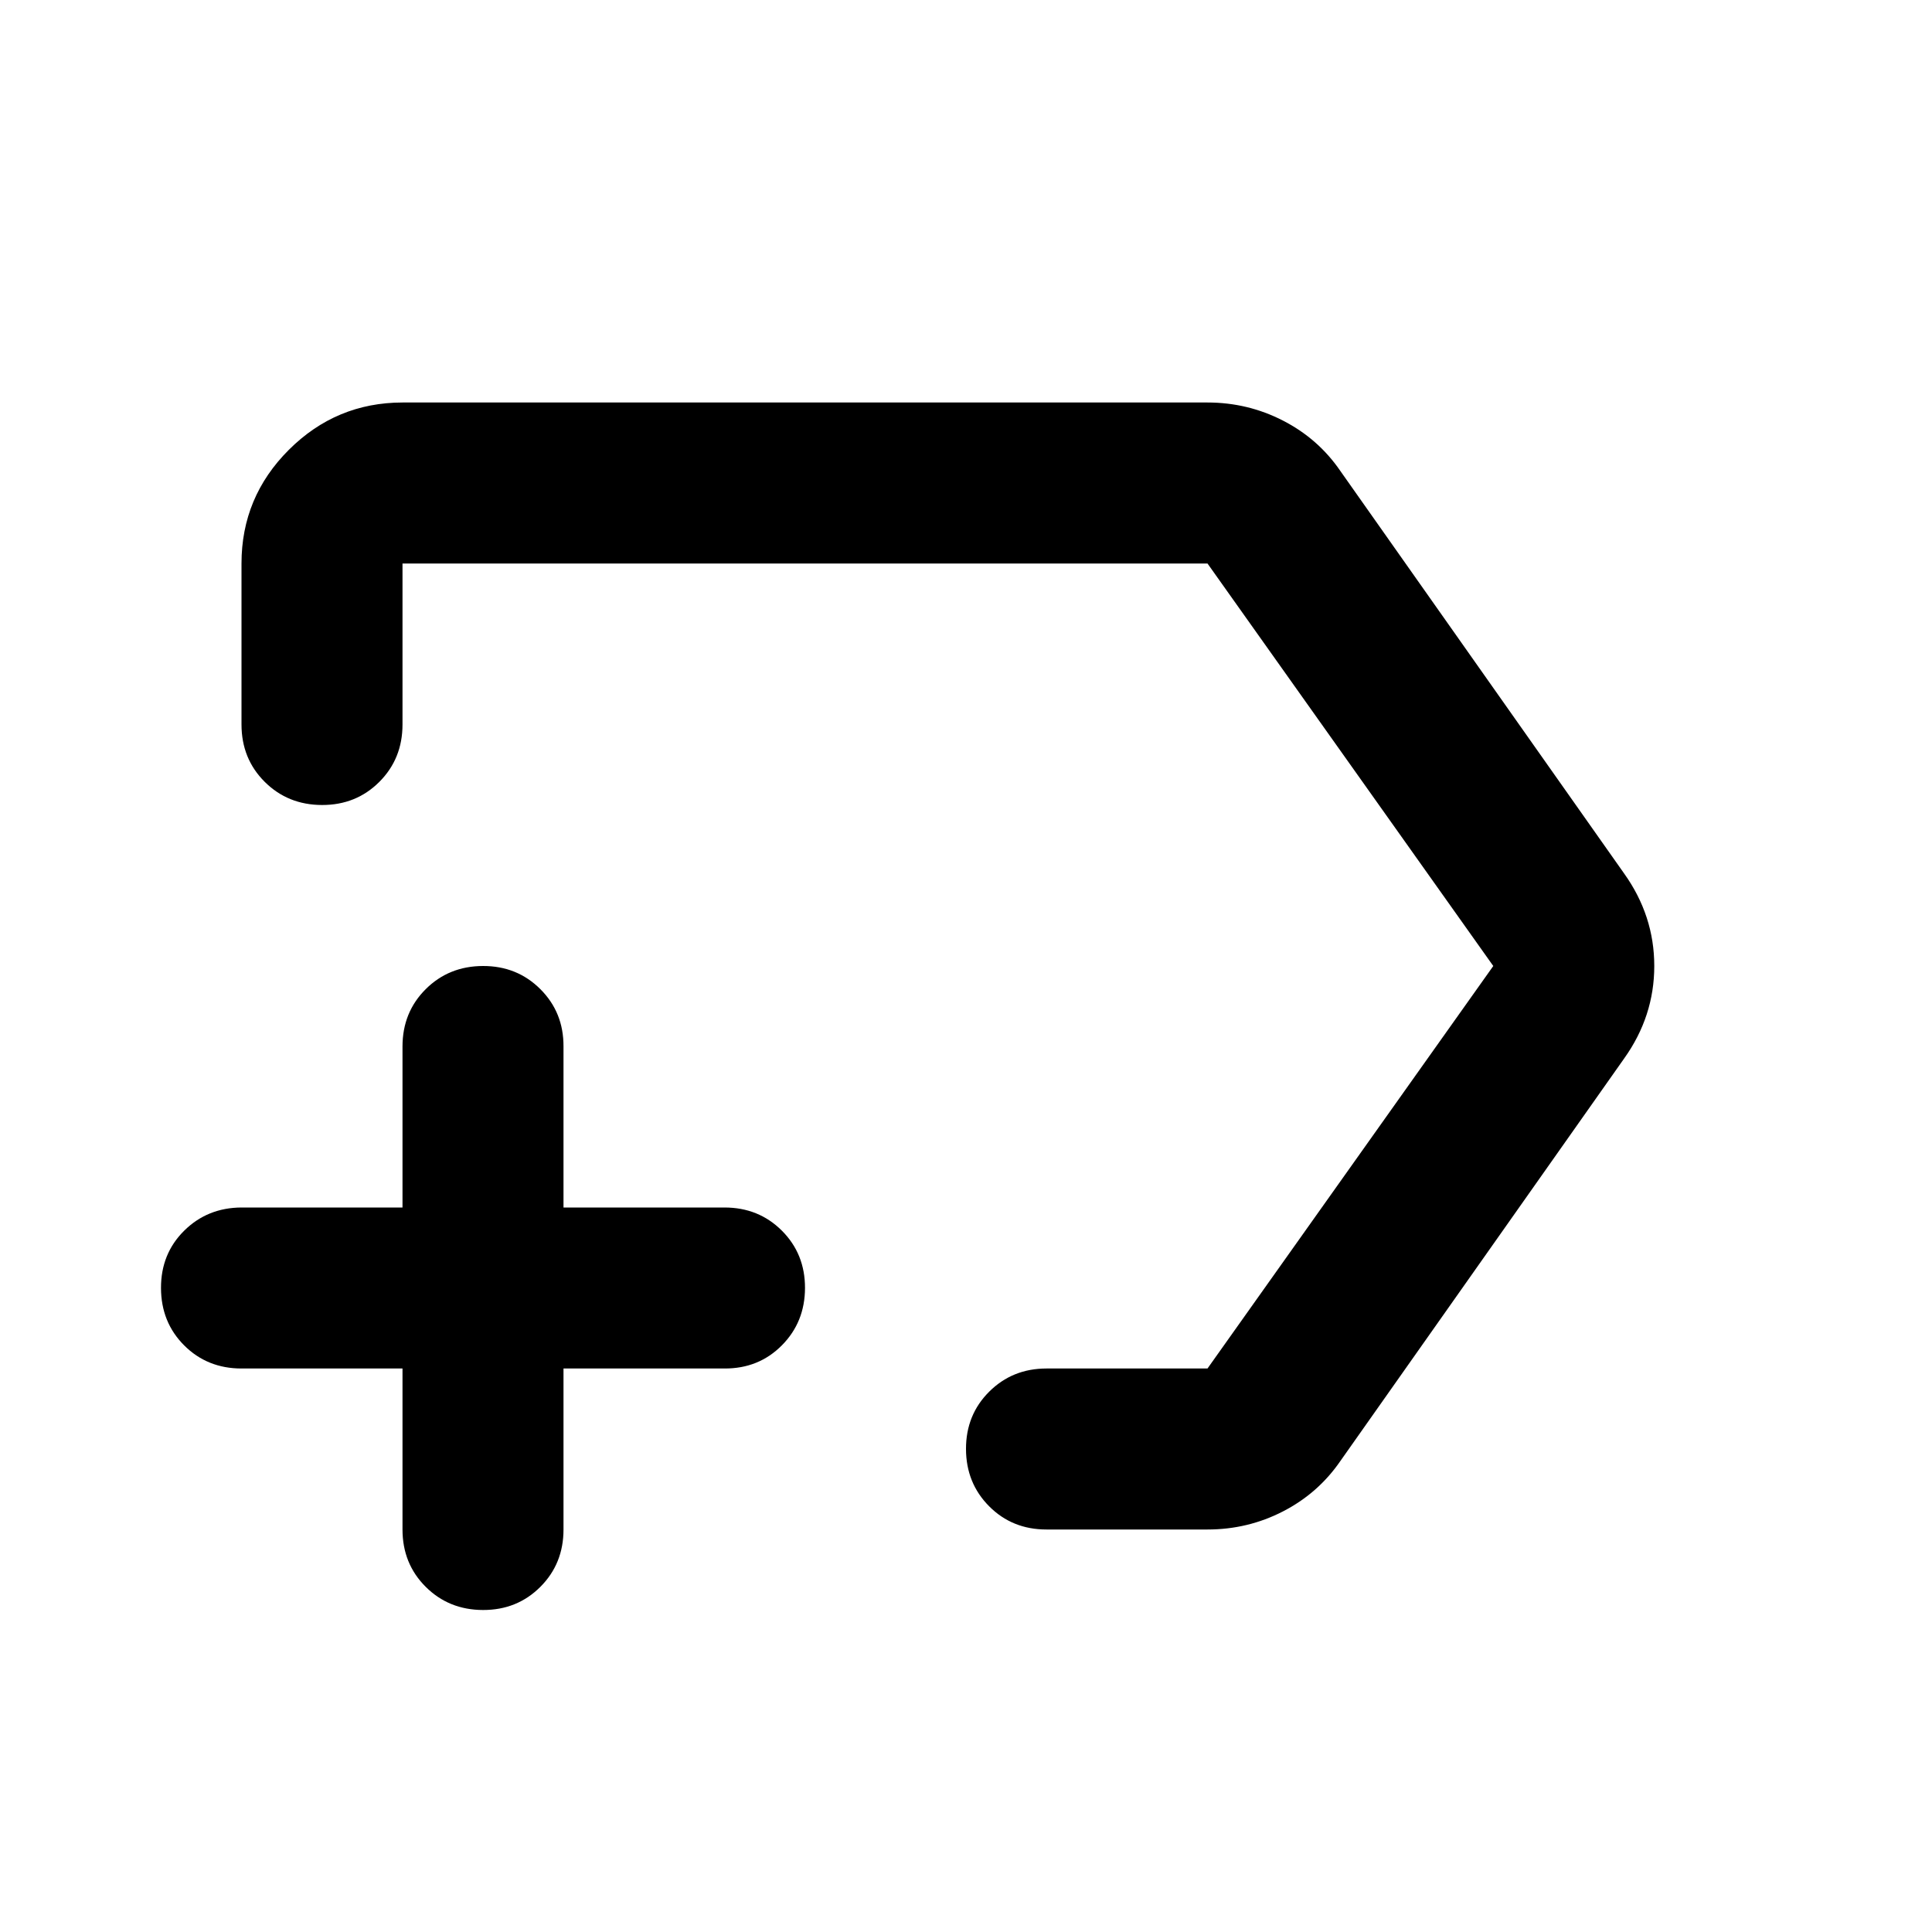 <?xml version="1.0" encoding="utf-8"?>
<!-- Generator: www.svgicons.com -->
<svg xmlns="http://www.w3.org/2000/svg" width="800" height="800" viewBox="0 0 24 24">
<path fill="currentColor" d="M15 19h-2q-.425 0-.712-.288T12 18t.288-.712T13 17h2l3.55-5L15 7H5v2q0 .425-.288.713T4 10t-.712-.288T3 9V7q0-.825.588-1.412T5 5h10q.5 0 .938.225t.712.625l3.525 5q.375.525.375 1.15t-.375 1.15l-3.525 5q-.275.4-.712.625T15 19M5 17H3q-.425 0-.712-.287T2 16t.288-.712T3 15h2v-2q0-.425.288-.712T6 12t.713.288T7 13v2h2q.425 0 .713.288T10 16t-.288.713T9 17H7v2q0 .425-.288.713T6 20t-.712-.288T5 19z"/>
</svg>